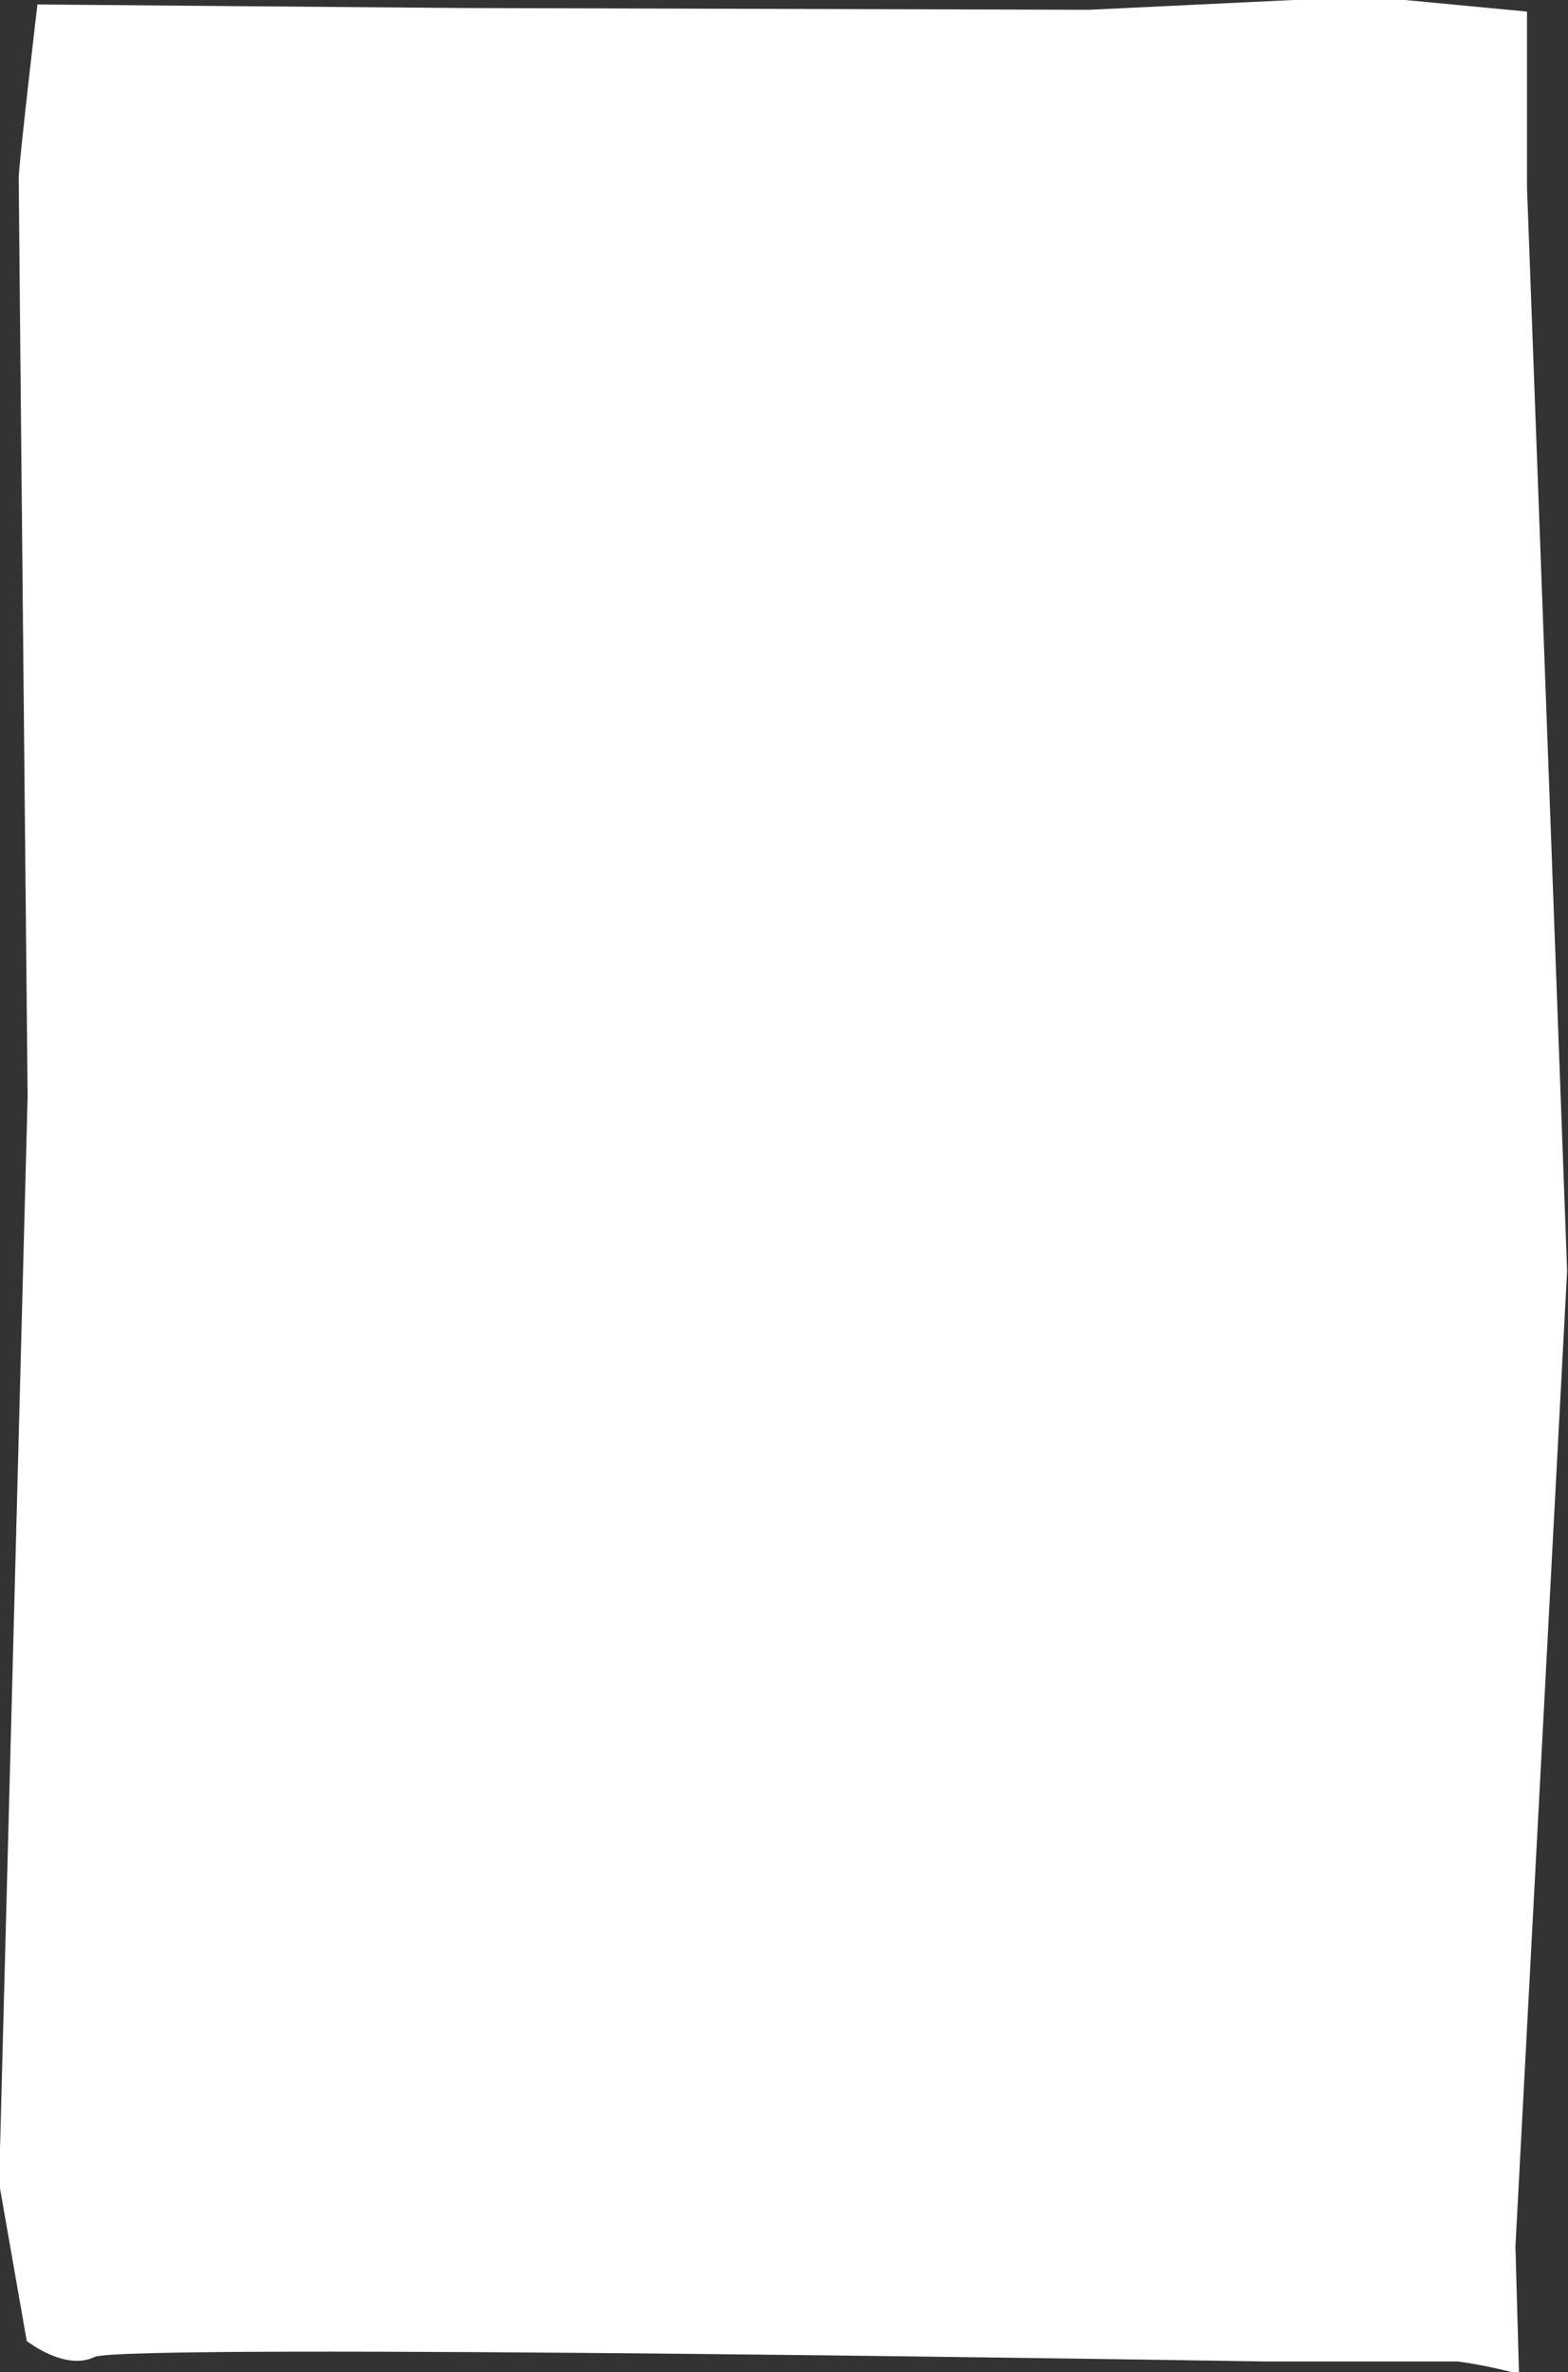 <?xml version="1.0" encoding="UTF-8"?>
<svg id="Layer_1" xmlns="http://www.w3.org/2000/svg" width="176" height="266.2" version="1.1" viewBox="0 0 176 266.2">
  <rect x="0" y="0" width="176" height="266.2" fill="#333333" stroke="none"/>
  <!-- Generator: Adobe Illustrator 29.2.1, SVG Export Plug-In . SVG Version: 2.1.0 Build 116)  -->
  <defs>
    <style>
      .st0 {
        fill: #fff;
      }
    </style>
  </defs>
  <path id="bbq" class="st0" d="M4.2.5s46.7.4,47.8.4l70.2.2,31.3-1.5,17.9,1.7v19.8c0,0,4.5,121.5,4.5,121.5l-5.8,109.5.4,14.3c-2.3-.6-4.6-1.1-6.9-1.4h-21.7c0,0-128-2.1-131.3-.5s-7.6-1.8-7.6-1.8l-3.1-17.7,3.2-121.9S2.1,21.6,2.1,20,4.2.5,4.2.5"/>
</svg>